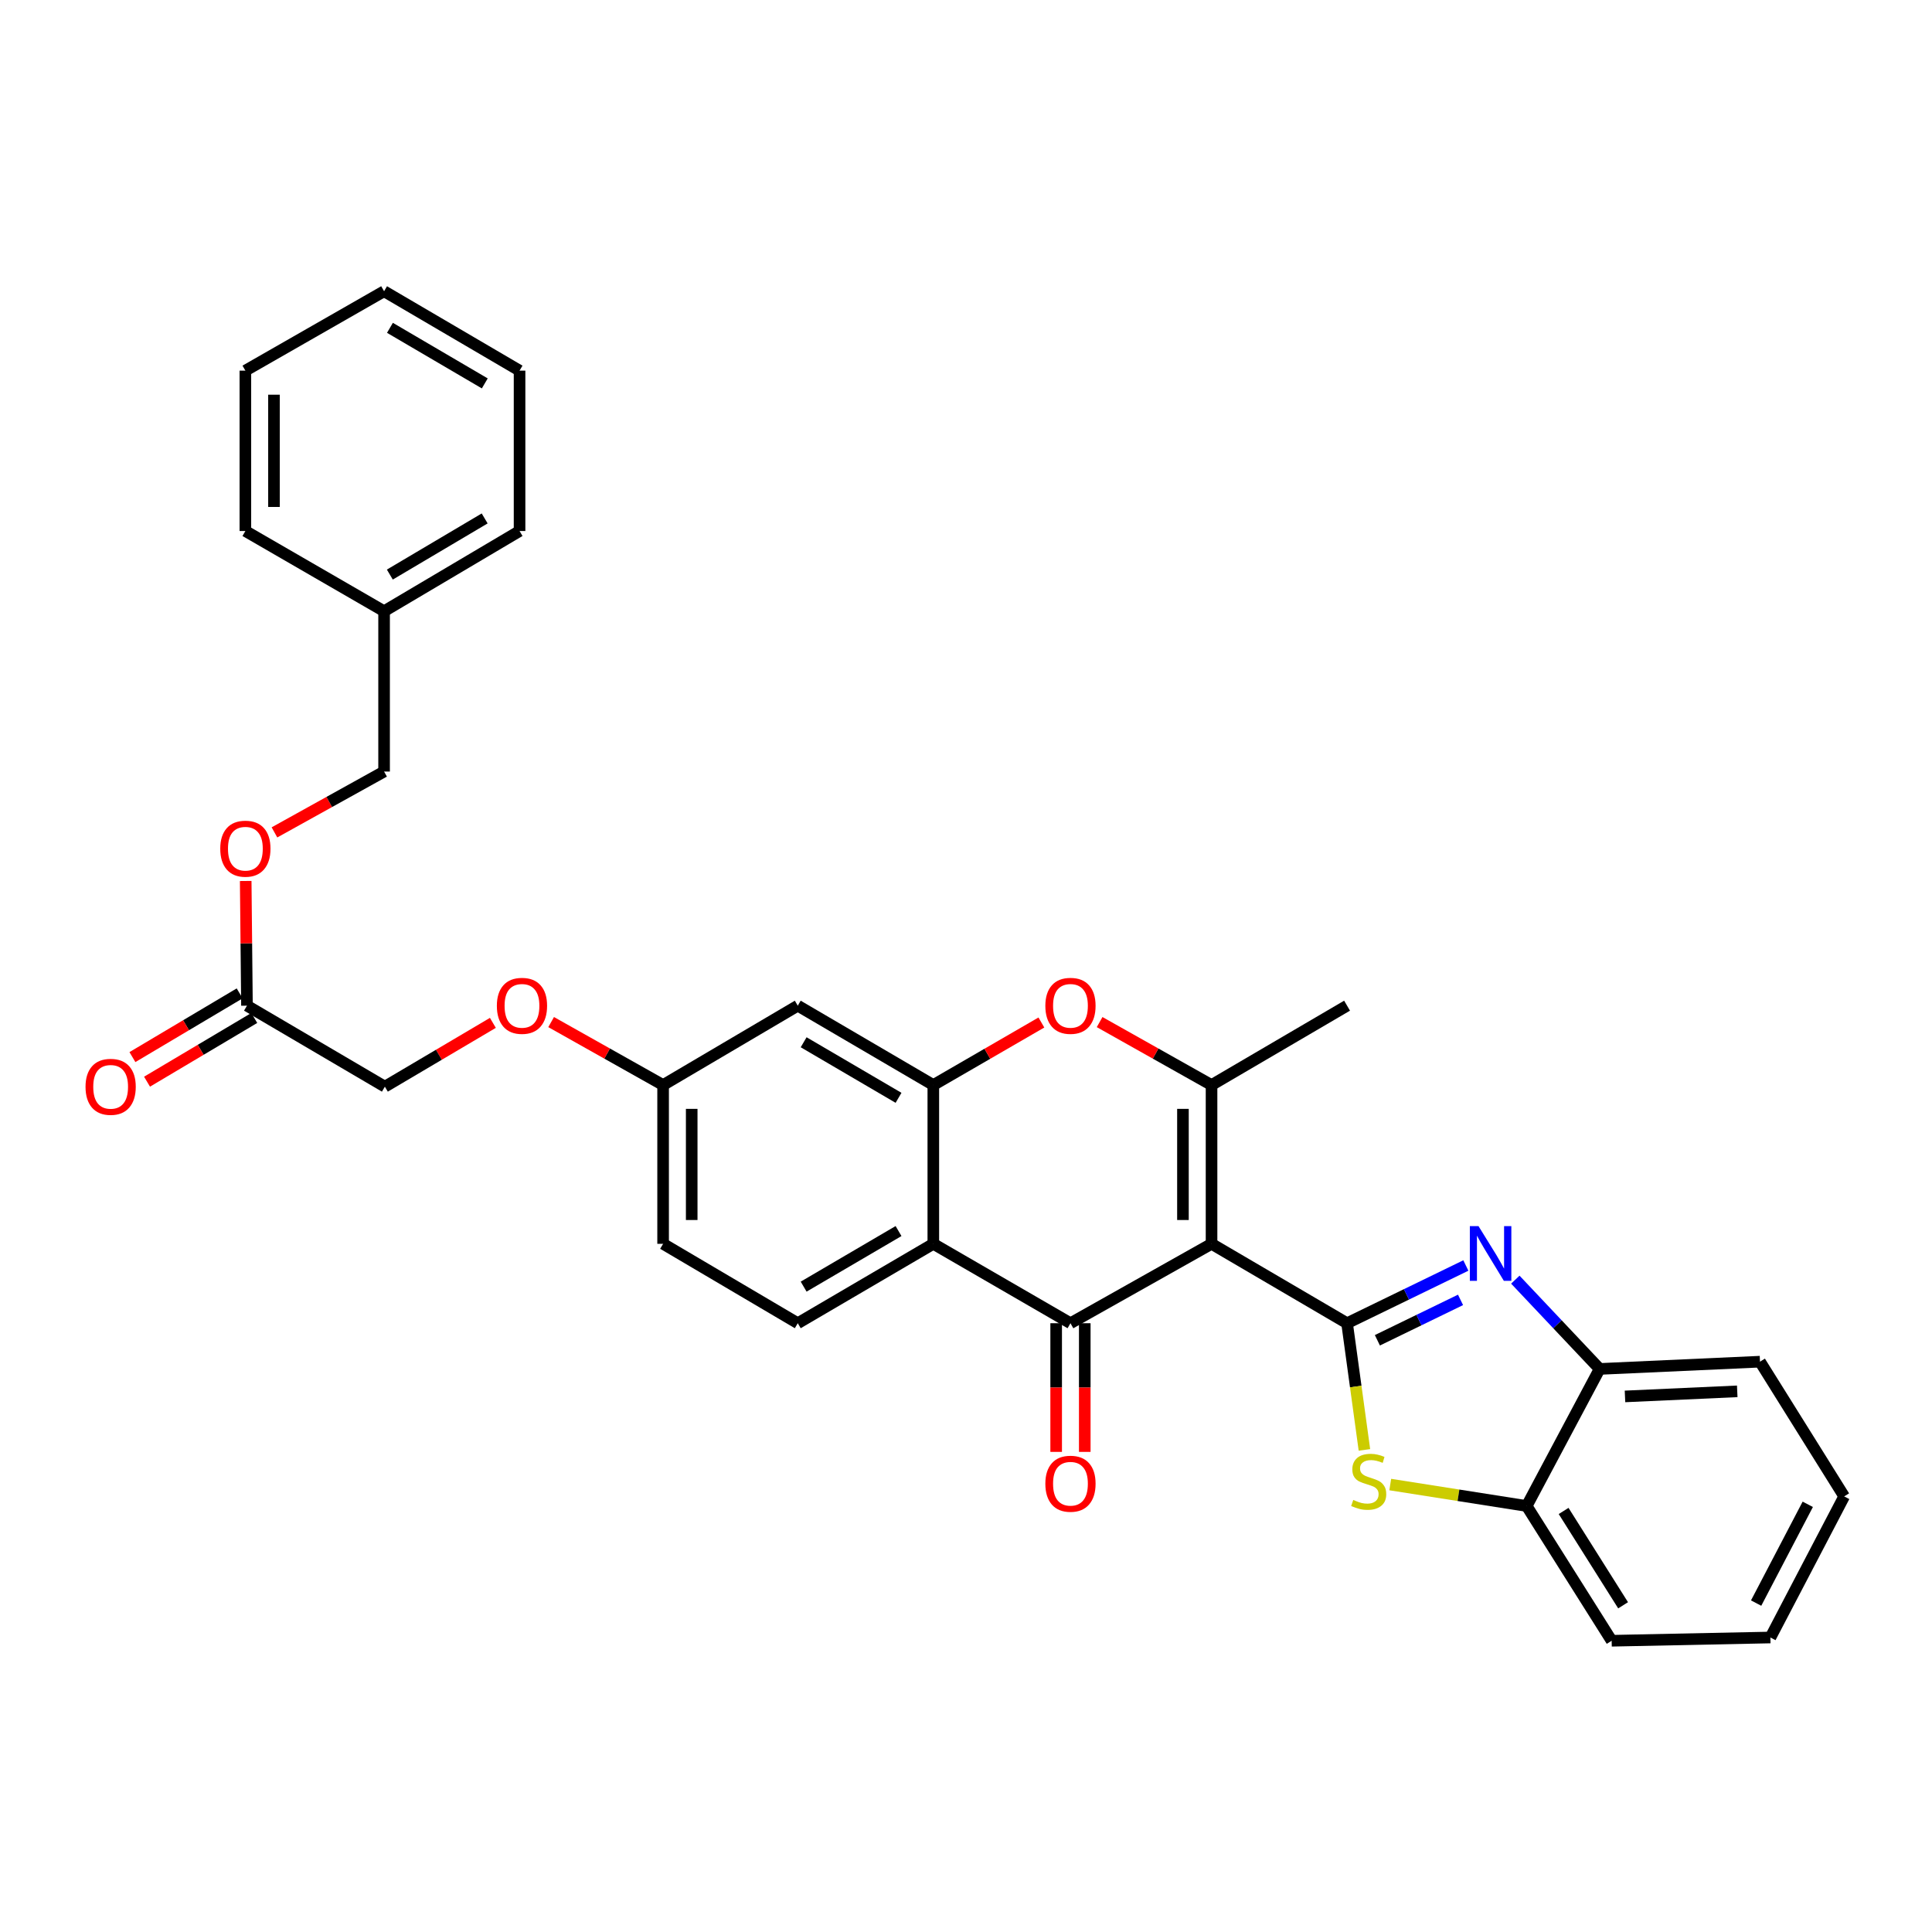 <?xml version='1.0' encoding='iso-8859-1'?>
<svg version='1.1' baseProfile='full'
              xmlns='http://www.w3.org/2000/svg'
                      xmlns:rdkit='http://www.rdkit.org/xml'
                      xmlns:xlink='http://www.w3.org/1999/xlink'
                  xml:space='preserve'
width='1000px' height='1000px' viewBox='0 0 1000 1000'>
<!-- END OF HEADER -->
<rect style='opacity:1.0;fill:#FFFFFF;stroke:none' width='1000' height='1000' x='0' y='0'> </rect>
<path class='bond-0' d='M 627.094,643.802 L 697.239,684.899' style='fill:none;fill-rule:evenodd;stroke:#000000;stroke-width:6px;stroke-linecap:butt;stroke-linejoin:miter;stroke-opacity:1' />
<path class='bond-1' d='M 627.094,643.802 L 554.07,684.899' style='fill:none;fill-rule:evenodd;stroke:#000000;stroke-width:6px;stroke-linecap:butt;stroke-linejoin:miter;stroke-opacity:1' />
<path class='bond-2' d='M 627.094,643.802 L 627.094,561.617' style='fill:none;fill-rule:evenodd;stroke:#000000;stroke-width:6px;stroke-linecap:butt;stroke-linejoin:miter;stroke-opacity:1' />
<path class='bond-2' d='M 612.29,631.475 L 612.29,573.945' style='fill:none;fill-rule:evenodd;stroke:#000000;stroke-width:6px;stroke-linecap:butt;stroke-linejoin:miter;stroke-opacity:1' />
<path class='bond-3' d='M 697.239,684.899 L 727.982,669.959' style='fill:none;fill-rule:evenodd;stroke:#000000;stroke-width:6px;stroke-linecap:butt;stroke-linejoin:miter;stroke-opacity:1' />
<path class='bond-3' d='M 727.982,669.959 L 758.724,655.018' style='fill:none;fill-rule:evenodd;stroke:#0000FF;stroke-width:6px;stroke-linecap:butt;stroke-linejoin:miter;stroke-opacity:1' />
<path class='bond-3' d='M 712.933,693.732 L 734.453,683.273' style='fill:none;fill-rule:evenodd;stroke:#000000;stroke-width:6px;stroke-linecap:butt;stroke-linejoin:miter;stroke-opacity:1' />
<path class='bond-3' d='M 734.453,683.273 L 755.972,672.815' style='fill:none;fill-rule:evenodd;stroke:#0000FF;stroke-width:6px;stroke-linecap:butt;stroke-linejoin:miter;stroke-opacity:1' />
<path class='bond-5' d='M 697.239,684.899 L 701.731,717.683' style='fill:none;fill-rule:evenodd;stroke:#000000;stroke-width:6px;stroke-linecap:butt;stroke-linejoin:miter;stroke-opacity:1' />
<path class='bond-5' d='M 701.731,717.683 L 706.223,750.466' style='fill:none;fill-rule:evenodd;stroke:#CCCC00;stroke-width:6px;stroke-linecap:butt;stroke-linejoin:miter;stroke-opacity:1' />
<path class='bond-4' d='M 554.07,684.899 L 483.086,643.802' style='fill:none;fill-rule:evenodd;stroke:#000000;stroke-width:6px;stroke-linecap:butt;stroke-linejoin:miter;stroke-opacity:1' />
<path class='bond-12' d='M 546.668,684.899 L 546.668,718.198' style='fill:none;fill-rule:evenodd;stroke:#000000;stroke-width:6px;stroke-linecap:butt;stroke-linejoin:miter;stroke-opacity:1' />
<path class='bond-12' d='M 546.668,718.198 L 546.668,751.496' style='fill:none;fill-rule:evenodd;stroke:#FF0000;stroke-width:6px;stroke-linecap:butt;stroke-linejoin:miter;stroke-opacity:1' />
<path class='bond-12' d='M 561.472,684.899 L 561.472,718.198' style='fill:none;fill-rule:evenodd;stroke:#000000;stroke-width:6px;stroke-linecap:butt;stroke-linejoin:miter;stroke-opacity:1' />
<path class='bond-12' d='M 561.472,718.198 L 561.472,751.496' style='fill:none;fill-rule:evenodd;stroke:#FF0000;stroke-width:6px;stroke-linecap:butt;stroke-linejoin:miter;stroke-opacity:1' />
<path class='bond-7' d='M 627.094,561.617 L 598.129,545.322' style='fill:none;fill-rule:evenodd;stroke:#000000;stroke-width:6px;stroke-linecap:butt;stroke-linejoin:miter;stroke-opacity:1' />
<path class='bond-7' d='M 598.129,545.322 L 569.164,529.028' style='fill:none;fill-rule:evenodd;stroke:#FF0000;stroke-width:6px;stroke-linecap:butt;stroke-linejoin:miter;stroke-opacity:1' />
<path class='bond-20' d='M 627.094,561.617 L 697.239,520.536' style='fill:none;fill-rule:evenodd;stroke:#000000;stroke-width:6px;stroke-linecap:butt;stroke-linejoin:miter;stroke-opacity:1' />
<path class='bond-8' d='M 784.325,662.343 L 806.149,685.452' style='fill:none;fill-rule:evenodd;stroke:#0000FF;stroke-width:6px;stroke-linecap:butt;stroke-linejoin:miter;stroke-opacity:1' />
<path class='bond-8' d='M 806.149,685.452 L 827.973,708.561' style='fill:none;fill-rule:evenodd;stroke:#000000;stroke-width:6px;stroke-linecap:butt;stroke-linejoin:miter;stroke-opacity:1' />
<path class='bond-11' d='M 483.086,643.802 L 412.924,684.899' style='fill:none;fill-rule:evenodd;stroke:#000000;stroke-width:6px;stroke-linecap:butt;stroke-linejoin:miter;stroke-opacity:1' />
<path class='bond-11' d='M 465.079,637.193 L 415.966,665.961' style='fill:none;fill-rule:evenodd;stroke:#000000;stroke-width:6px;stroke-linecap:butt;stroke-linejoin:miter;stroke-opacity:1' />
<path class='bond-32' d='M 483.086,643.802 L 483.086,561.617' style='fill:none;fill-rule:evenodd;stroke:#000000;stroke-width:6px;stroke-linecap:butt;stroke-linejoin:miter;stroke-opacity:1' />
<path class='bond-9' d='M 719.59,768.402 L 754.898,773.953' style='fill:none;fill-rule:evenodd;stroke:#CCCC00;stroke-width:6px;stroke-linecap:butt;stroke-linejoin:miter;stroke-opacity:1' />
<path class='bond-9' d='M 754.898,773.953 L 790.207,779.504' style='fill:none;fill-rule:evenodd;stroke:#000000;stroke-width:6px;stroke-linecap:butt;stroke-linejoin:miter;stroke-opacity:1' />
<path class='bond-6' d='M 483.086,561.617 L 511.053,545.431' style='fill:none;fill-rule:evenodd;stroke:#000000;stroke-width:6px;stroke-linecap:butt;stroke-linejoin:miter;stroke-opacity:1' />
<path class='bond-6' d='M 511.053,545.431 L 539.019,529.246' style='fill:none;fill-rule:evenodd;stroke:#FF0000;stroke-width:6px;stroke-linecap:butt;stroke-linejoin:miter;stroke-opacity:1' />
<path class='bond-10' d='M 483.086,561.617 L 412.924,520.536' style='fill:none;fill-rule:evenodd;stroke:#000000;stroke-width:6px;stroke-linecap:butt;stroke-linejoin:miter;stroke-opacity:1' />
<path class='bond-10' d='M 465.081,568.23 L 415.968,539.473' style='fill:none;fill-rule:evenodd;stroke:#000000;stroke-width:6px;stroke-linecap:butt;stroke-linejoin:miter;stroke-opacity:1' />
<path class='bond-23' d='M 827.973,708.561 L 910.973,704.802' style='fill:none;fill-rule:evenodd;stroke:#000000;stroke-width:6px;stroke-linecap:butt;stroke-linejoin:miter;stroke-opacity:1' />
<path class='bond-23' d='M 841.093,722.786 L 899.193,720.155' style='fill:none;fill-rule:evenodd;stroke:#000000;stroke-width:6px;stroke-linecap:butt;stroke-linejoin:miter;stroke-opacity:1' />
<path class='bond-33' d='M 827.973,708.561 L 790.207,779.504' style='fill:none;fill-rule:evenodd;stroke:#000000;stroke-width:6px;stroke-linecap:butt;stroke-linejoin:miter;stroke-opacity:1' />
<path class='bond-24' d='M 790.207,779.504 L 834.191,849.255' style='fill:none;fill-rule:evenodd;stroke:#000000;stroke-width:6px;stroke-linecap:butt;stroke-linejoin:miter;stroke-opacity:1' />
<path class='bond-24' d='M 809.326,782.07 L 840.115,830.896' style='fill:none;fill-rule:evenodd;stroke:#000000;stroke-width:6px;stroke-linecap:butt;stroke-linejoin:miter;stroke-opacity:1' />
<path class='bond-16' d='M 412.924,520.536 L 343.223,561.617' style='fill:none;fill-rule:evenodd;stroke:#000000;stroke-width:6px;stroke-linecap:butt;stroke-linejoin:miter;stroke-opacity:1' />
<path class='bond-19' d='M 412.924,684.899 L 343.223,643.802' style='fill:none;fill-rule:evenodd;stroke:#000000;stroke-width:6px;stroke-linecap:butt;stroke-linejoin:miter;stroke-opacity:1' />
<path class='bond-13' d='M 127.827,520.536 L 199.206,562.456' style='fill:none;fill-rule:evenodd;stroke:#000000;stroke-width:6px;stroke-linecap:butt;stroke-linejoin:miter;stroke-opacity:1' />
<path class='bond-14' d='M 124.047,514.173 L 96.294,530.661' style='fill:none;fill-rule:evenodd;stroke:#000000;stroke-width:6px;stroke-linecap:butt;stroke-linejoin:miter;stroke-opacity:1' />
<path class='bond-14' d='M 96.294,530.661 L 68.542,547.149' style='fill:none;fill-rule:evenodd;stroke:#FF0000;stroke-width:6px;stroke-linecap:butt;stroke-linejoin:miter;stroke-opacity:1' />
<path class='bond-14' d='M 131.608,526.9 L 103.856,543.388' style='fill:none;fill-rule:evenodd;stroke:#000000;stroke-width:6px;stroke-linecap:butt;stroke-linejoin:miter;stroke-opacity:1' />
<path class='bond-14' d='M 103.856,543.388 L 76.103,559.876' style='fill:none;fill-rule:evenodd;stroke:#FF0000;stroke-width:6px;stroke-linecap:butt;stroke-linejoin:miter;stroke-opacity:1' />
<path class='bond-15' d='M 127.827,520.536 L 127.501,488.264' style='fill:none;fill-rule:evenodd;stroke:#000000;stroke-width:6px;stroke-linecap:butt;stroke-linejoin:miter;stroke-opacity:1' />
<path class='bond-15' d='M 127.501,488.264 L 127.175,455.991' style='fill:none;fill-rule:evenodd;stroke:#FF0000;stroke-width:6px;stroke-linecap:butt;stroke-linejoin:miter;stroke-opacity:1' />
<path class='bond-21' d='M 142.058,430.843 L 170.431,415.097' style='fill:none;fill-rule:evenodd;stroke:#FF0000;stroke-width:6px;stroke-linecap:butt;stroke-linejoin:miter;stroke-opacity:1' />
<path class='bond-21' d='M 170.431,415.097 L 198.803,399.351' style='fill:none;fill-rule:evenodd;stroke:#000000;stroke-width:6px;stroke-linecap:butt;stroke-linejoin:miter;stroke-opacity:1' />
<path class='bond-17' d='M 343.223,561.617 L 314.246,545.321' style='fill:none;fill-rule:evenodd;stroke:#000000;stroke-width:6px;stroke-linecap:butt;stroke-linejoin:miter;stroke-opacity:1' />
<path class='bond-17' d='M 314.246,545.321 L 285.269,529.025' style='fill:none;fill-rule:evenodd;stroke:#FF0000;stroke-width:6px;stroke-linecap:butt;stroke-linejoin:miter;stroke-opacity:1' />
<path class='bond-34' d='M 343.223,561.617 L 343.223,643.802' style='fill:none;fill-rule:evenodd;stroke:#000000;stroke-width:6px;stroke-linecap:butt;stroke-linejoin:miter;stroke-opacity:1' />
<path class='bond-34' d='M 358.026,573.945 L 358.026,631.475' style='fill:none;fill-rule:evenodd;stroke:#000000;stroke-width:6px;stroke-linecap:butt;stroke-linejoin:miter;stroke-opacity:1' />
<path class='bond-18' d='M 255.113,529.432 L 227.16,545.944' style='fill:none;fill-rule:evenodd;stroke:#FF0000;stroke-width:6px;stroke-linecap:butt;stroke-linejoin:miter;stroke-opacity:1' />
<path class='bond-18' d='M 227.16,545.944 L 199.206,562.456' style='fill:none;fill-rule:evenodd;stroke:#000000;stroke-width:6px;stroke-linecap:butt;stroke-linejoin:miter;stroke-opacity:1' />
<path class='bond-22' d='M 198.803,399.351 L 198.803,316.367' style='fill:none;fill-rule:evenodd;stroke:#000000;stroke-width:6px;stroke-linecap:butt;stroke-linejoin:miter;stroke-opacity:1' />
<path class='bond-25' d='M 198.803,316.367 L 268.924,274.851' style='fill:none;fill-rule:evenodd;stroke:#000000;stroke-width:6px;stroke-linecap:butt;stroke-linejoin:miter;stroke-opacity:1' />
<path class='bond-25' d='M 201.779,297.401 L 250.864,268.34' style='fill:none;fill-rule:evenodd;stroke:#000000;stroke-width:6px;stroke-linecap:butt;stroke-linejoin:miter;stroke-opacity:1' />
<path class='bond-26' d='M 198.803,316.367 L 127.005,274.851' style='fill:none;fill-rule:evenodd;stroke:#000000;stroke-width:6px;stroke-linecap:butt;stroke-linejoin:miter;stroke-opacity:1' />
<path class='bond-28' d='M 910.973,704.802 L 954.545,774.536' style='fill:none;fill-rule:evenodd;stroke:#000000;stroke-width:6px;stroke-linecap:butt;stroke-linejoin:miter;stroke-opacity:1' />
<path class='bond-27' d='M 834.191,849.255 L 916.36,847.569' style='fill:none;fill-rule:evenodd;stroke:#000000;stroke-width:6px;stroke-linecap:butt;stroke-linejoin:miter;stroke-opacity:1' />
<path class='bond-30' d='M 268.924,274.851 L 268.924,191.842' style='fill:none;fill-rule:evenodd;stroke:#000000;stroke-width:6px;stroke-linecap:butt;stroke-linejoin:miter;stroke-opacity:1' />
<path class='bond-29' d='M 127.005,274.851 L 127.005,191.842' style='fill:none;fill-rule:evenodd;stroke:#000000;stroke-width:6px;stroke-linecap:butt;stroke-linejoin:miter;stroke-opacity:1' />
<path class='bond-29' d='M 141.809,262.399 L 141.809,204.294' style='fill:none;fill-rule:evenodd;stroke:#000000;stroke-width:6px;stroke-linecap:butt;stroke-linejoin:miter;stroke-opacity:1' />
<path class='bond-35' d='M 916.36,847.569 L 954.545,774.536' style='fill:none;fill-rule:evenodd;stroke:#000000;stroke-width:6px;stroke-linecap:butt;stroke-linejoin:miter;stroke-opacity:1' />
<path class='bond-35' d='M 908.969,829.754 L 935.699,778.632' style='fill:none;fill-rule:evenodd;stroke:#000000;stroke-width:6px;stroke-linecap:butt;stroke-linejoin:miter;stroke-opacity:1' />
<path class='bond-31' d='M 127.005,191.842 L 198.803,150.745' style='fill:none;fill-rule:evenodd;stroke:#000000;stroke-width:6px;stroke-linecap:butt;stroke-linejoin:miter;stroke-opacity:1' />
<path class='bond-36' d='M 268.924,191.842 L 198.803,150.745' style='fill:none;fill-rule:evenodd;stroke:#000000;stroke-width:6px;stroke-linecap:butt;stroke-linejoin:miter;stroke-opacity:1' />
<path class='bond-36' d='M 250.92,198.45 L 201.836,169.682' style='fill:none;fill-rule:evenodd;stroke:#000000;stroke-width:6px;stroke-linecap:butt;stroke-linejoin:miter;stroke-opacity:1' />
<path  class='atom-4' d='M 765.269 634.635
L 774.549 649.635
Q 775.469 651.115, 776.949 653.795
Q 778.429 656.475, 778.509 656.635
L 778.509 634.635
L 782.269 634.635
L 782.269 662.955
L 778.389 662.955
L 768.429 646.555
Q 767.269 644.635, 766.029 642.435
Q 764.829 640.235, 764.469 639.555
L 764.469 662.955
L 760.789 662.955
L 760.789 634.635
L 765.269 634.635
' fill='#0000FF'/>
<path  class='atom-6' d='M 700.441 776.369
Q 700.761 776.489, 702.081 777.049
Q 703.401 777.609, 704.841 777.969
Q 706.321 778.289, 707.761 778.289
Q 710.441 778.289, 712.001 777.009
Q 713.561 775.689, 713.561 773.409
Q 713.561 771.849, 712.761 770.889
Q 712.001 769.929, 710.801 769.409
Q 709.601 768.889, 707.601 768.289
Q 705.081 767.529, 703.561 766.809
Q 702.081 766.089, 701.001 764.569
Q 699.961 763.049, 699.961 760.489
Q 699.961 756.929, 702.361 754.729
Q 704.801 752.529, 709.601 752.529
Q 712.881 752.529, 716.601 754.089
L 715.681 757.169
Q 712.281 755.769, 709.721 755.769
Q 706.961 755.769, 705.441 756.929
Q 703.921 758.049, 703.961 760.009
Q 703.961 761.529, 704.721 762.449
Q 705.521 763.369, 706.641 763.889
Q 707.801 764.409, 709.721 765.009
Q 712.281 765.809, 713.801 766.609
Q 715.321 767.409, 716.401 769.049
Q 717.521 770.649, 717.521 773.409
Q 717.521 777.329, 714.881 779.449
Q 712.281 781.529, 707.921 781.529
Q 705.401 781.529, 703.481 780.969
Q 701.601 780.449, 699.361 779.529
L 700.441 776.369
' fill='#CCCC00'/>
<path  class='atom-8' d='M 541.07 520.616
Q 541.07 513.816, 544.43 510.016
Q 547.79 506.216, 554.07 506.216
Q 560.35 506.216, 563.71 510.016
Q 567.07 513.816, 567.07 520.616
Q 567.07 527.496, 563.67 531.416
Q 560.27 535.296, 554.07 535.296
Q 547.83 535.296, 544.43 531.416
Q 541.07 527.536, 541.07 520.616
M 554.07 532.096
Q 558.39 532.096, 560.71 529.216
Q 563.07 526.296, 563.07 520.616
Q 563.07 515.056, 560.71 512.256
Q 558.39 509.416, 554.07 509.416
Q 549.75 509.416, 547.39 512.216
Q 545.07 515.016, 545.07 520.616
Q 545.07 526.336, 547.39 529.216
Q 549.75 532.096, 554.07 532.096
' fill='#FF0000'/>
<path  class='atom-13' d='M 541.07 767.971
Q 541.07 761.171, 544.43 757.371
Q 547.79 753.571, 554.07 753.571
Q 560.35 753.571, 563.71 757.371
Q 567.07 761.171, 567.07 767.971
Q 567.07 774.851, 563.67 778.771
Q 560.27 782.651, 554.07 782.651
Q 547.83 782.651, 544.43 778.771
Q 541.07 774.891, 541.07 767.971
M 554.07 779.451
Q 558.39 779.451, 560.71 776.571
Q 563.07 773.651, 563.07 767.971
Q 563.07 762.411, 560.71 759.611
Q 558.39 756.771, 554.07 756.771
Q 549.75 756.771, 547.39 759.571
Q 545.07 762.371, 545.07 767.971
Q 545.07 773.691, 547.39 776.571
Q 549.75 779.451, 554.07 779.451
' fill='#FF0000'/>
<path  class='atom-15' d='M 44.271 562.536
Q 44.271 555.736, 47.631 551.936
Q 50.991 548.136, 57.271 548.136
Q 63.551 548.136, 66.911 551.936
Q 70.271 555.736, 70.271 562.536
Q 70.271 569.416, 66.871 573.336
Q 63.471 577.216, 57.271 577.216
Q 51.031 577.216, 47.631 573.336
Q 44.271 569.456, 44.271 562.536
M 57.271 574.016
Q 61.591 574.016, 63.911 571.136
Q 66.271 568.216, 66.271 562.536
Q 66.271 556.976, 63.911 554.176
Q 61.591 551.336, 57.271 551.336
Q 52.951 551.336, 50.591 554.136
Q 48.271 556.936, 48.271 562.536
Q 48.271 568.256, 50.591 571.136
Q 52.951 574.016, 57.271 574.016
' fill='#FF0000'/>
<path  class='atom-16' d='M 114.005 439.278
Q 114.005 432.478, 117.365 428.678
Q 120.725 424.878, 127.005 424.878
Q 133.285 424.878, 136.645 428.678
Q 140.005 432.478, 140.005 439.278
Q 140.005 446.158, 136.605 450.078
Q 133.205 453.958, 127.005 453.958
Q 120.765 453.958, 117.365 450.078
Q 114.005 446.198, 114.005 439.278
M 127.005 450.758
Q 131.325 450.758, 133.645 447.878
Q 136.005 444.958, 136.005 439.278
Q 136.005 433.718, 133.645 430.918
Q 131.325 428.078, 127.005 428.078
Q 122.685 428.078, 120.325 430.878
Q 118.005 433.678, 118.005 439.278
Q 118.005 444.998, 120.325 447.878
Q 122.685 450.758, 127.005 450.758
' fill='#FF0000'/>
<path  class='atom-18' d='M 257.174 520.616
Q 257.174 513.816, 260.534 510.016
Q 263.894 506.216, 270.174 506.216
Q 276.454 506.216, 279.814 510.016
Q 283.174 513.816, 283.174 520.616
Q 283.174 527.496, 279.774 531.416
Q 276.374 535.296, 270.174 535.296
Q 263.934 535.296, 260.534 531.416
Q 257.174 527.536, 257.174 520.616
M 270.174 532.096
Q 274.494 532.096, 276.814 529.216
Q 279.174 526.296, 279.174 520.616
Q 279.174 515.056, 276.814 512.256
Q 274.494 509.416, 270.174 509.416
Q 265.854 509.416, 263.494 512.216
Q 261.174 515.016, 261.174 520.616
Q 261.174 526.336, 263.494 529.216
Q 265.854 532.096, 270.174 532.096
' fill='#FF0000'/>
</svg>
